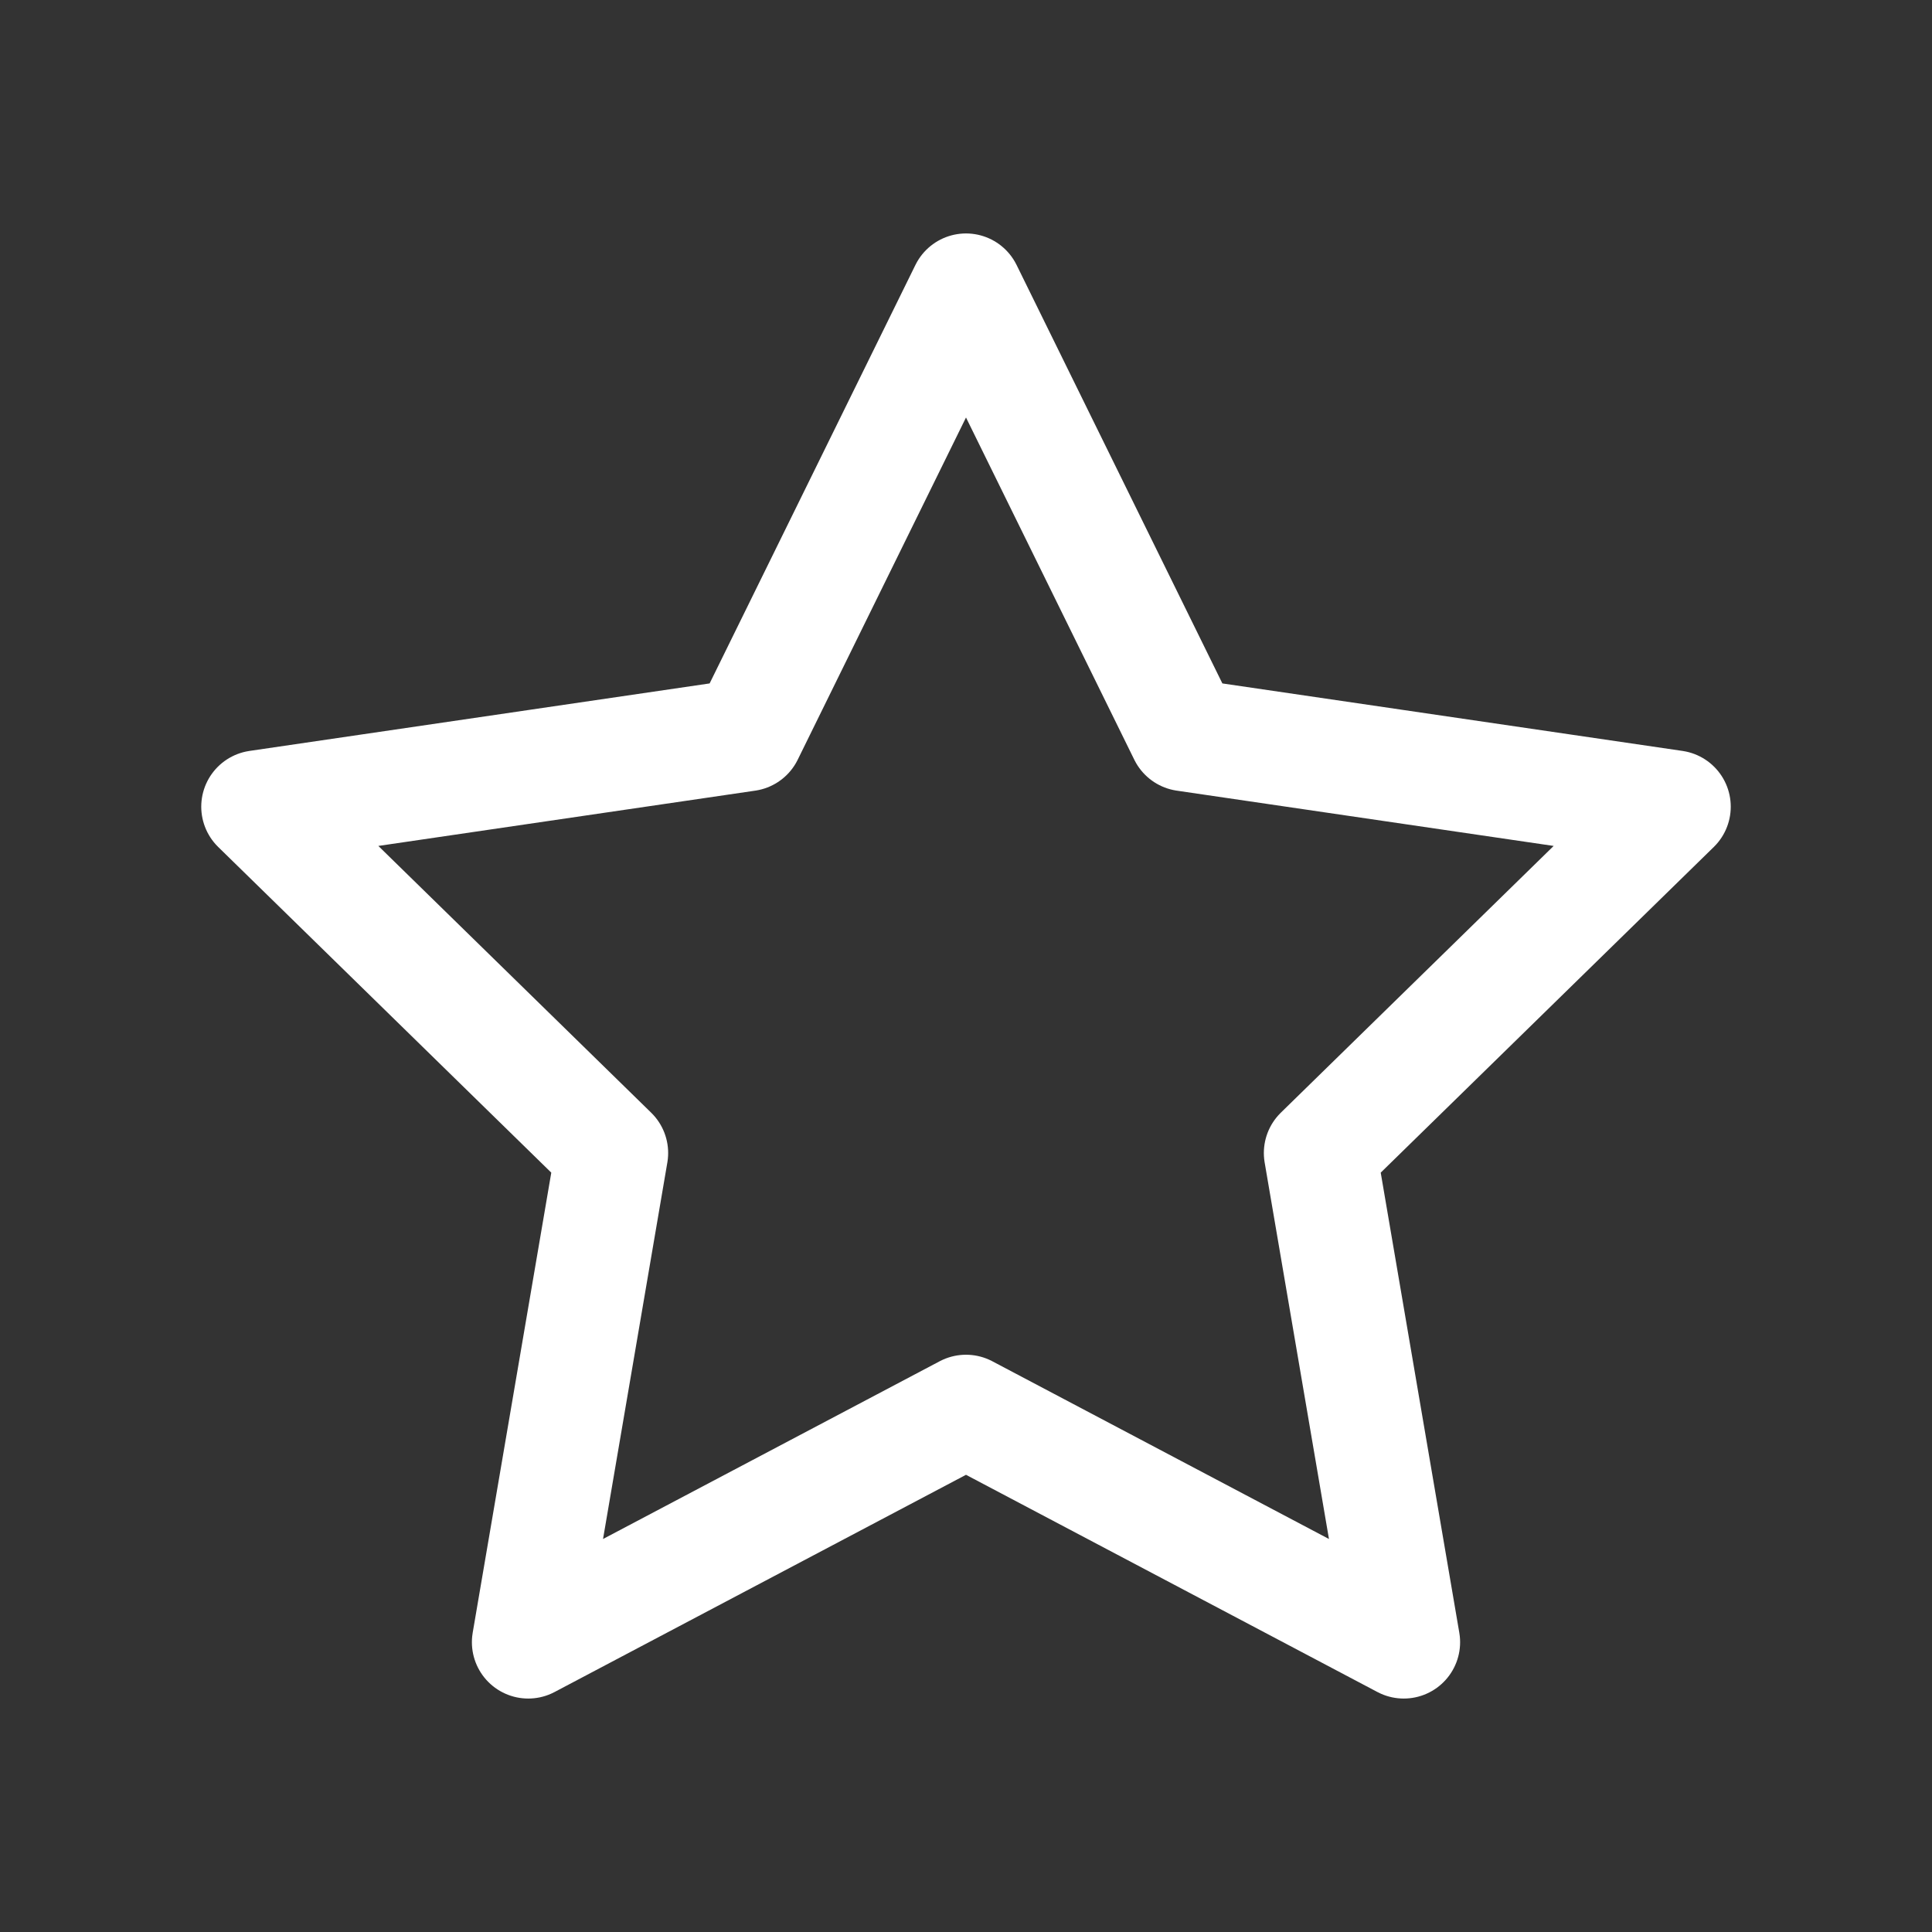 <svg xmlns="http://www.w3.org/2000/svg" xmlns:xlink="http://www.w3.org/1999/xlink" width="24" height="24" viewBox="0 0 24 24" version="1.1">
    <rect x="0" y="0" width="24" height="24" fill="#333333" stroke="none"/>
    <title>icon/精选/normal</title>
    <g id="icon/精选/normal" stroke="none" stroke-width="1" fill="none" fill-rule="evenodd">
        <g id="00"/>
        <g id="star" transform="translate(3, 3)" stroke="#FFFFFF" stroke-linecap="round" stroke-linejoin="round" stroke-width="1.4">
            <polygon id="路径" points="9 0.6 11.719 6.129 17.8 7.021 13.4 11.323 14.438 17.4 9 14.529 3.562 17.4 4.6 11.323 0.2 7.021 6.281 6.129"/>
        </g>
    </g>
</svg>